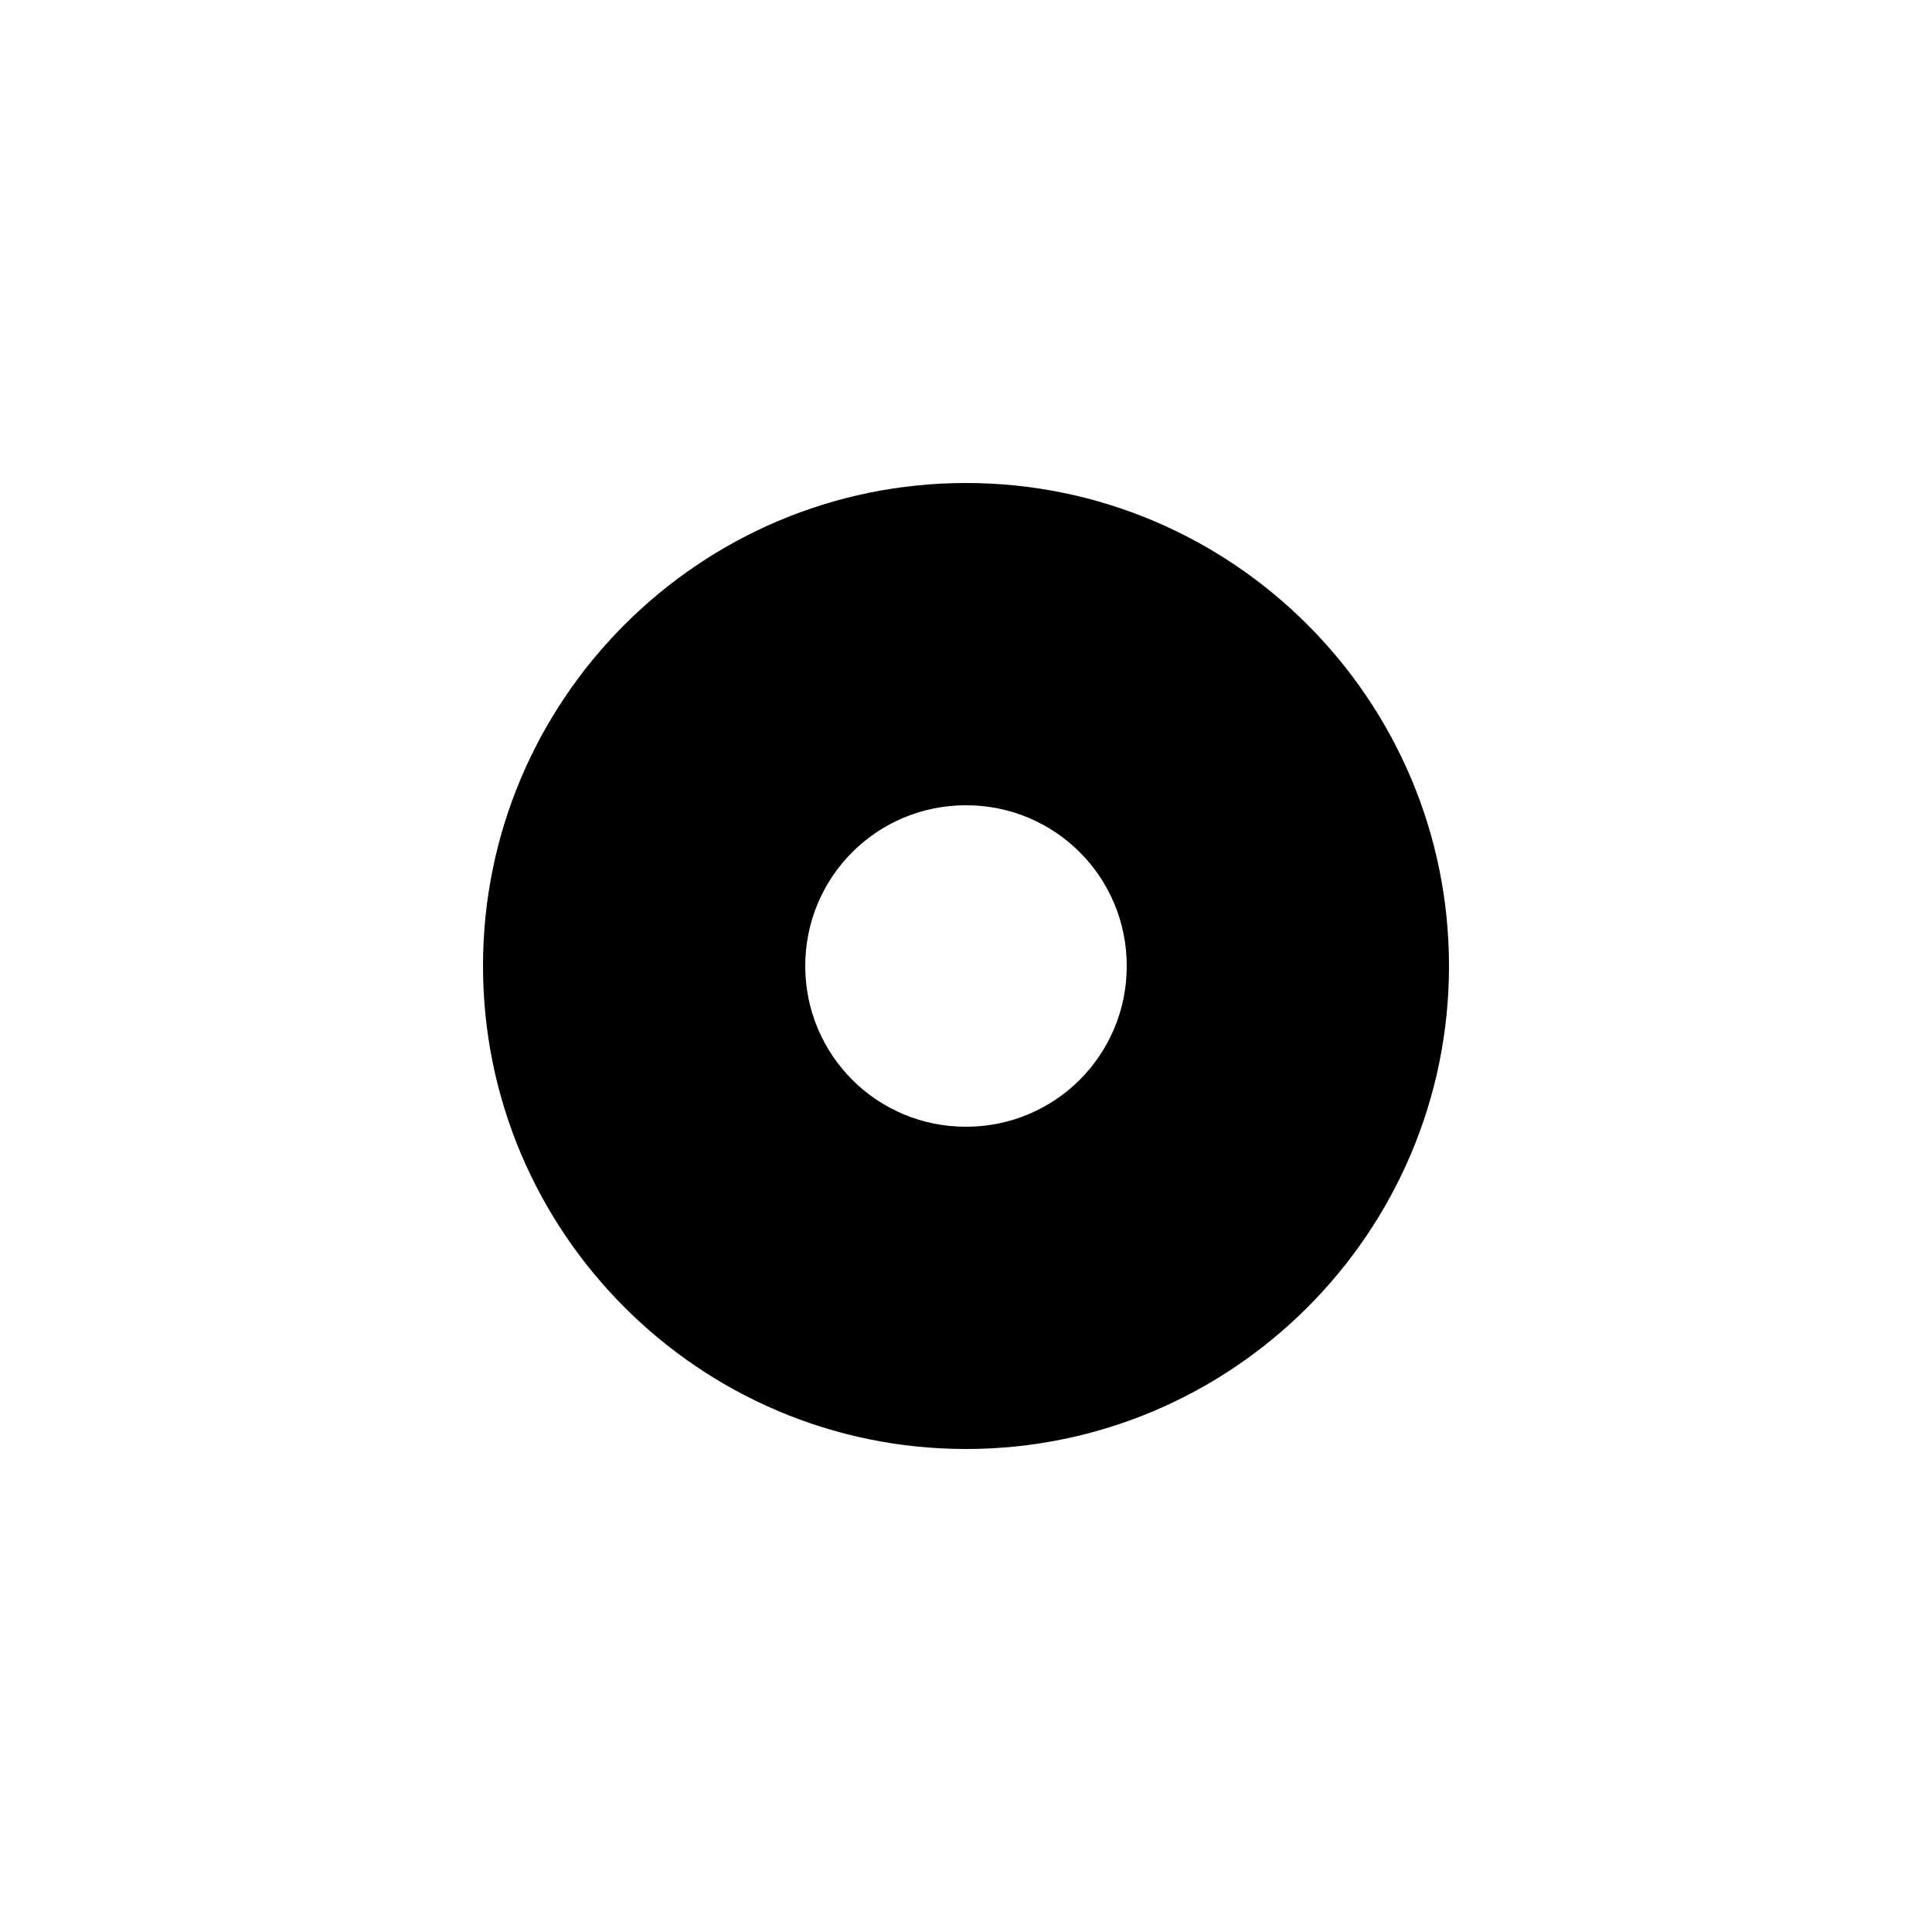 <svg baseProfile="tiny" xmlns="http://www.w3.org/2000/svg" viewBox="0 0 256 256"><path fill-rule="evenodd" d="M128 64c-35.3 0-64 28.7-64 64s28.7 64 64 64 64-28.7 64-64-28.7-64-64-64zm0 85.3c-11.8 0-21.3-9.5-21.3-21.3s9.5-21.3 21.3-21.3 21.3 9.5 21.3 21.3-9.5 21.3-21.3 21.3z"/></svg>